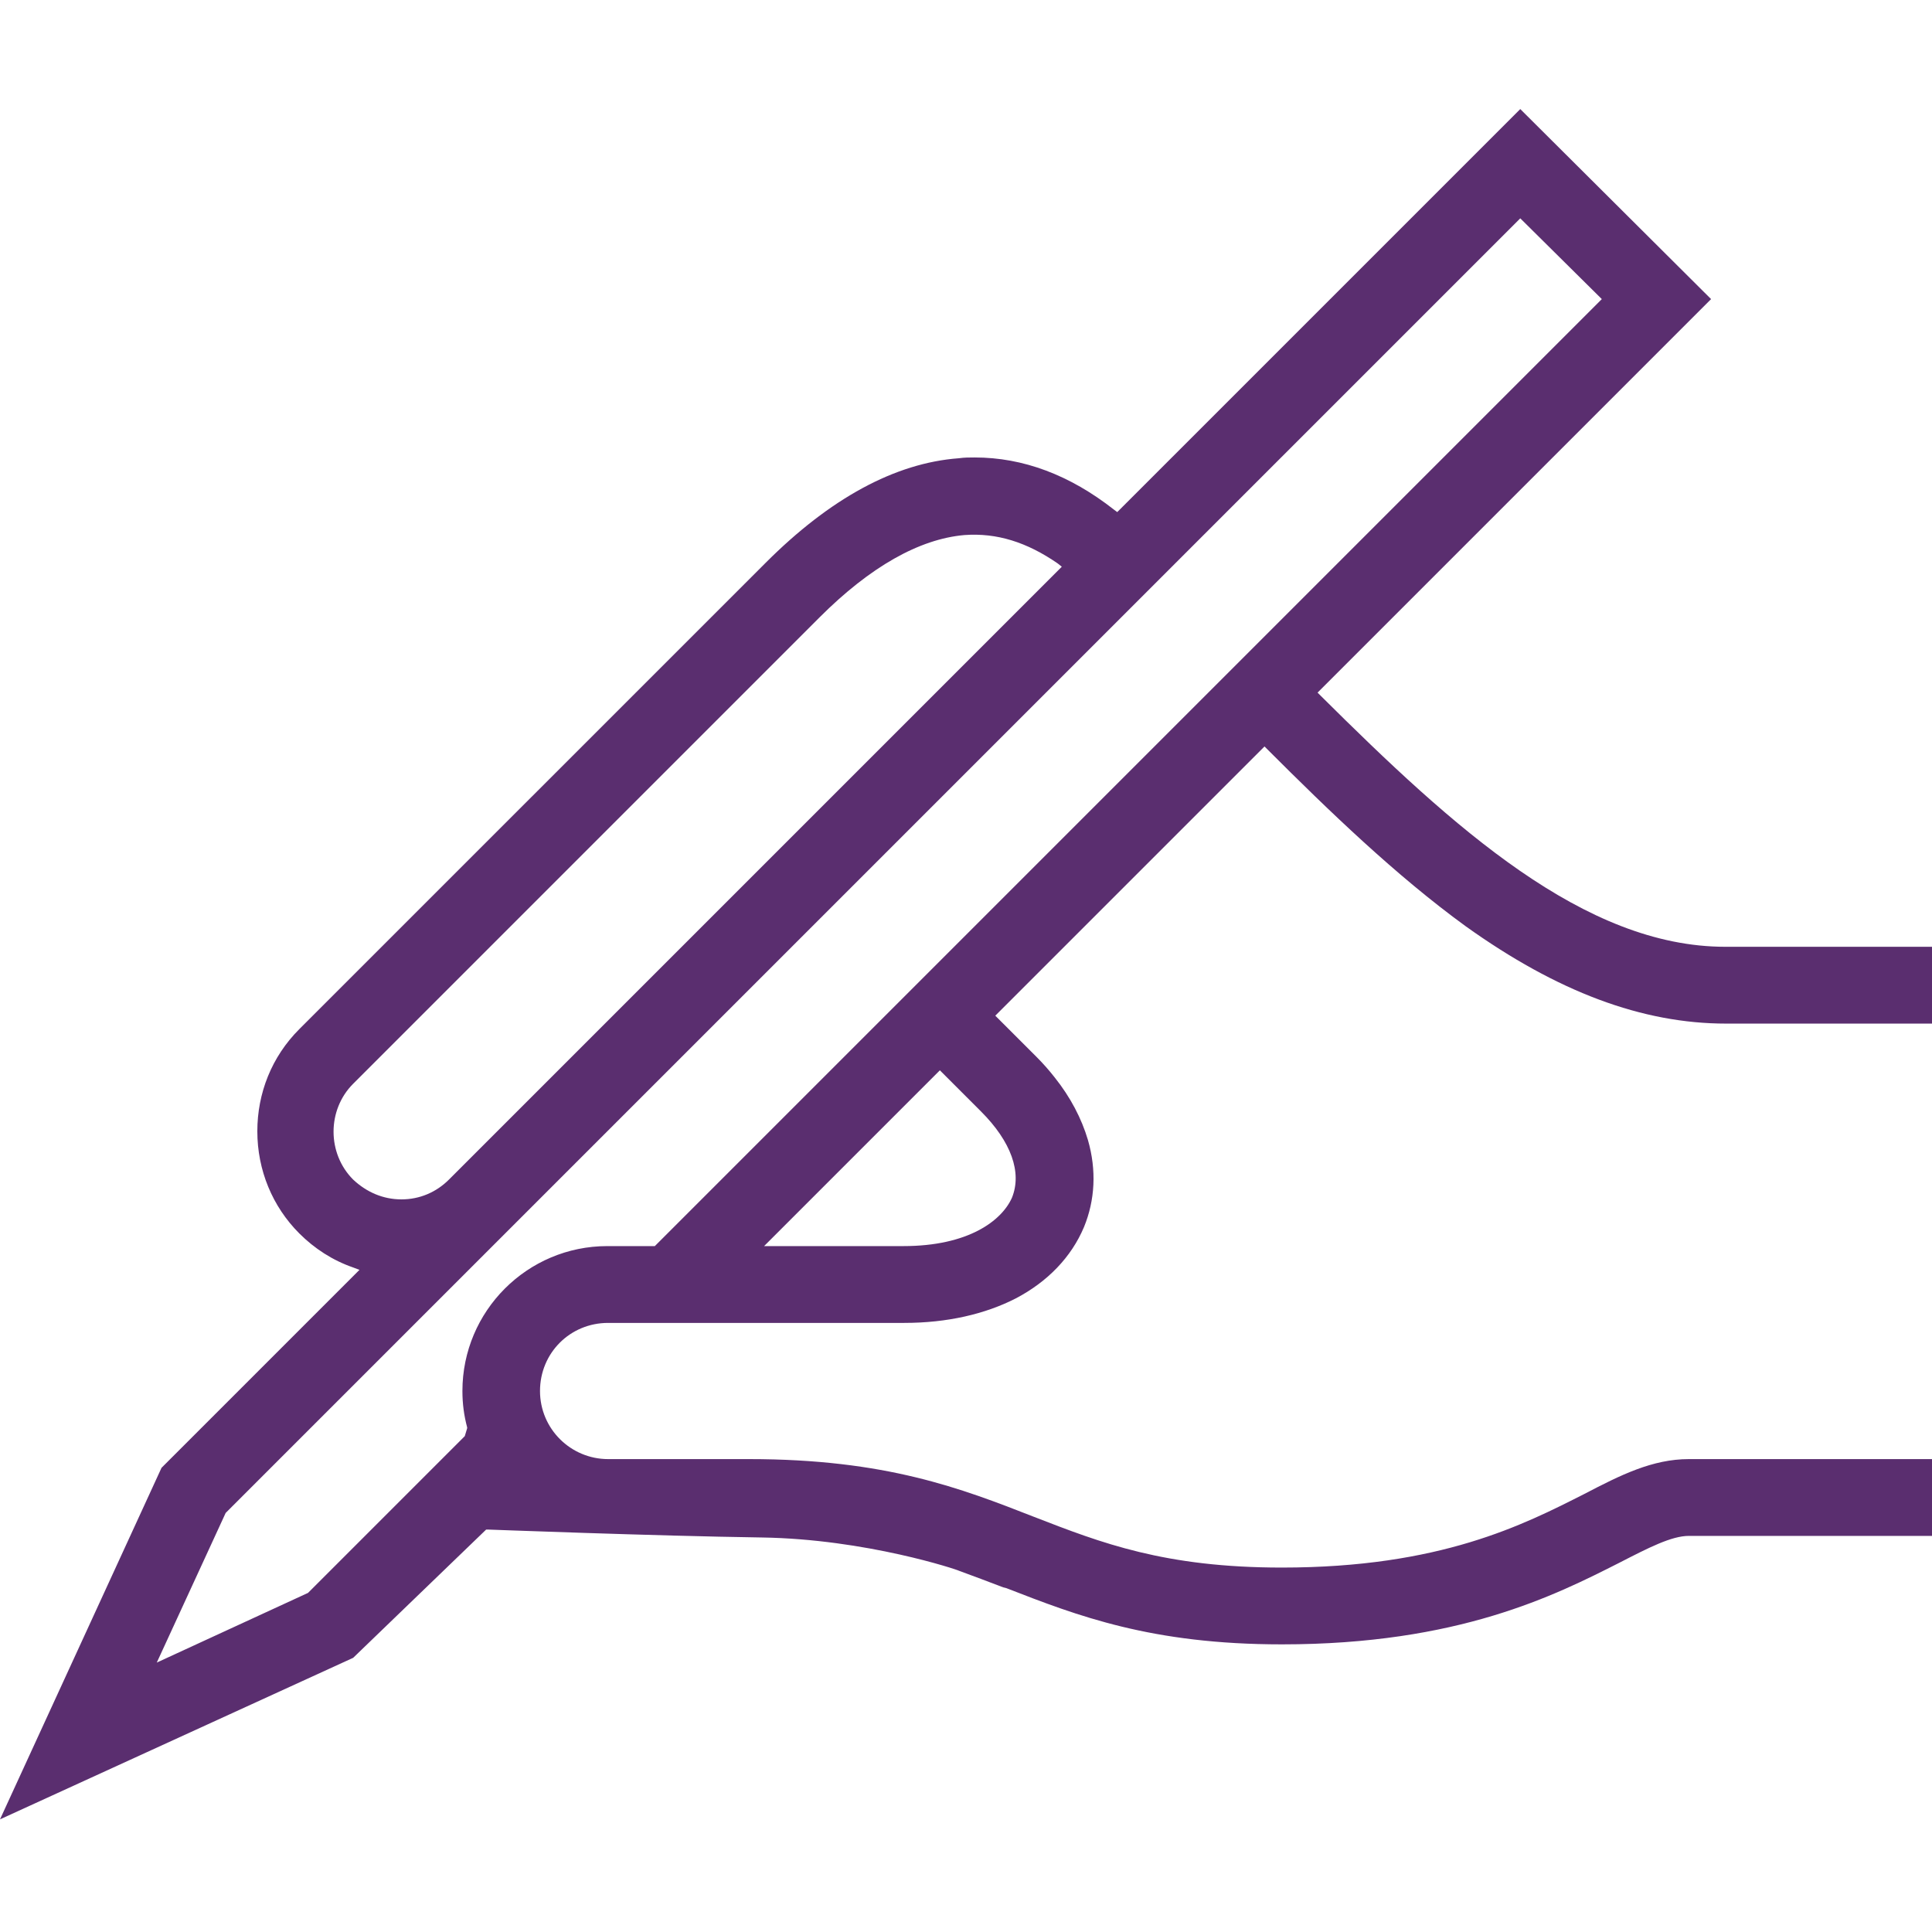 <?xml version="1.0" encoding="UTF-8"?>
<svg width="124px" height="124px" viewBox="0 0 124 124" version="1.1" xmlns="http://www.w3.org/2000/svg" xmlns:xlink="http://www.w3.org/1999/xlink">
    <!-- Generator: Sketch 63.1 (92452) - https://sketch.com -->
    <title>_Building Blocks/Atoms/Icons/Brand Icons/prescriber</title>
    <desc>Created with Sketch.</desc>
    <g id="_Building-Blocks/Atoms/Icons/Brand-Icons/prescriber" stroke="none" stroke-width="1" fill="none" fill-rule="evenodd">
        <g id="Aetna_Icon_prescriber_rgb_v" transform="translate(0, 7)" fill="#5A2E6F">
            <g id="Shape">
                <path d="M62.559,22.361 C62.203,22.361 61.898,22.361 61.543,22.411 C57.426,22.716 53.259,25.003 49.143,29.12 L19.21,59.052 C17.431,60.831 16.516,63.169 16.516,65.608 C16.516,68.098 17.482,70.436 19.21,72.164 C20.175,73.13 21.344,73.892 22.666,74.349 L23.072,74.502 L10.367,87.207 L0,109.77 L22.666,99.403 L31.203,91.17 L31.305,91.17 C31.407,91.17 41.926,91.577 48.889,91.679 C55.597,91.78 61.492,93.762 61.543,93.813 C62.508,94.169 63.474,94.525 64.389,94.88 L64.592,94.931 C69.166,96.71 73.892,98.539 82.277,98.539 C93.61,98.539 99.81,95.389 103.926,93.305 C105.807,92.339 107.28,91.577 108.398,91.577 L124,91.577 L124,86.648 L108.398,86.648 C106.061,86.648 104.028,87.664 101.69,88.884 C97.777,90.866 92.441,93.61 82.277,93.61 C74.756,93.61 70.69,92.034 66.37,90.357 C61.695,88.528 56.867,86.648 48.075,86.648 L39.03,86.648 C36.641,86.648 34.659,84.716 34.659,82.277 C34.659,79.838 36.59,77.907 39.03,77.907 L58.036,77.907 C60.78,77.907 63.22,77.348 65.202,76.331 C67.234,75.264 68.759,73.689 69.572,71.757 C70.284,70.03 70.385,68.098 69.826,66.167 C69.42,64.795 68.708,63.423 67.692,62.152 C67.336,61.695 66.93,61.238 66.523,60.831 L63.88,58.189 L81.159,40.91 L81.362,41.113 C85.326,45.077 89.595,49.193 94.067,52.446 C99.962,56.664 105.4,58.697 110.787,58.697 L124,58.697 L124,53.767 L110.736,53.767 C101.69,53.767 93.305,46.144 84.767,37.657 L84.564,37.454 L109.821,12.197 L97.574,0 L71.707,25.867 L71.503,25.715 C68.657,23.479 65.659,22.361 62.559,22.361 L62.559,22.361 Z M10.062,99.708 L14.484,90.103 L97.574,7.013 L102.808,12.197 L42.028,72.977 L38.979,72.977 C33.846,72.977 29.679,77.144 29.679,82.277 C29.679,83.09 29.78,83.852 29.984,84.615 L29.984,84.666 L29.831,85.174 L19.769,95.236 L10.062,99.708 L10.062,99.708 Z M57.985,72.977 L49.041,72.977 L60.323,61.695 L62.966,64.338 C64.897,66.269 65.608,68.251 64.948,69.877 C64.287,71.351 62.152,72.977 57.985,72.977 L57.985,72.977 Z M25.766,69.979 C24.597,69.979 23.53,69.521 22.666,68.708 C20.989,67.031 20.989,64.236 22.666,62.559 L52.598,32.626 C55.851,29.374 59.002,27.595 61.898,27.341 C63.982,27.189 65.913,27.798 67.895,29.17 L68.149,29.374 L28.815,68.708 C28.002,69.521 26.934,69.979 25.766,69.979 L25.766,69.979 Z"></path>
            </g>
        </g>
    </g>
</svg>